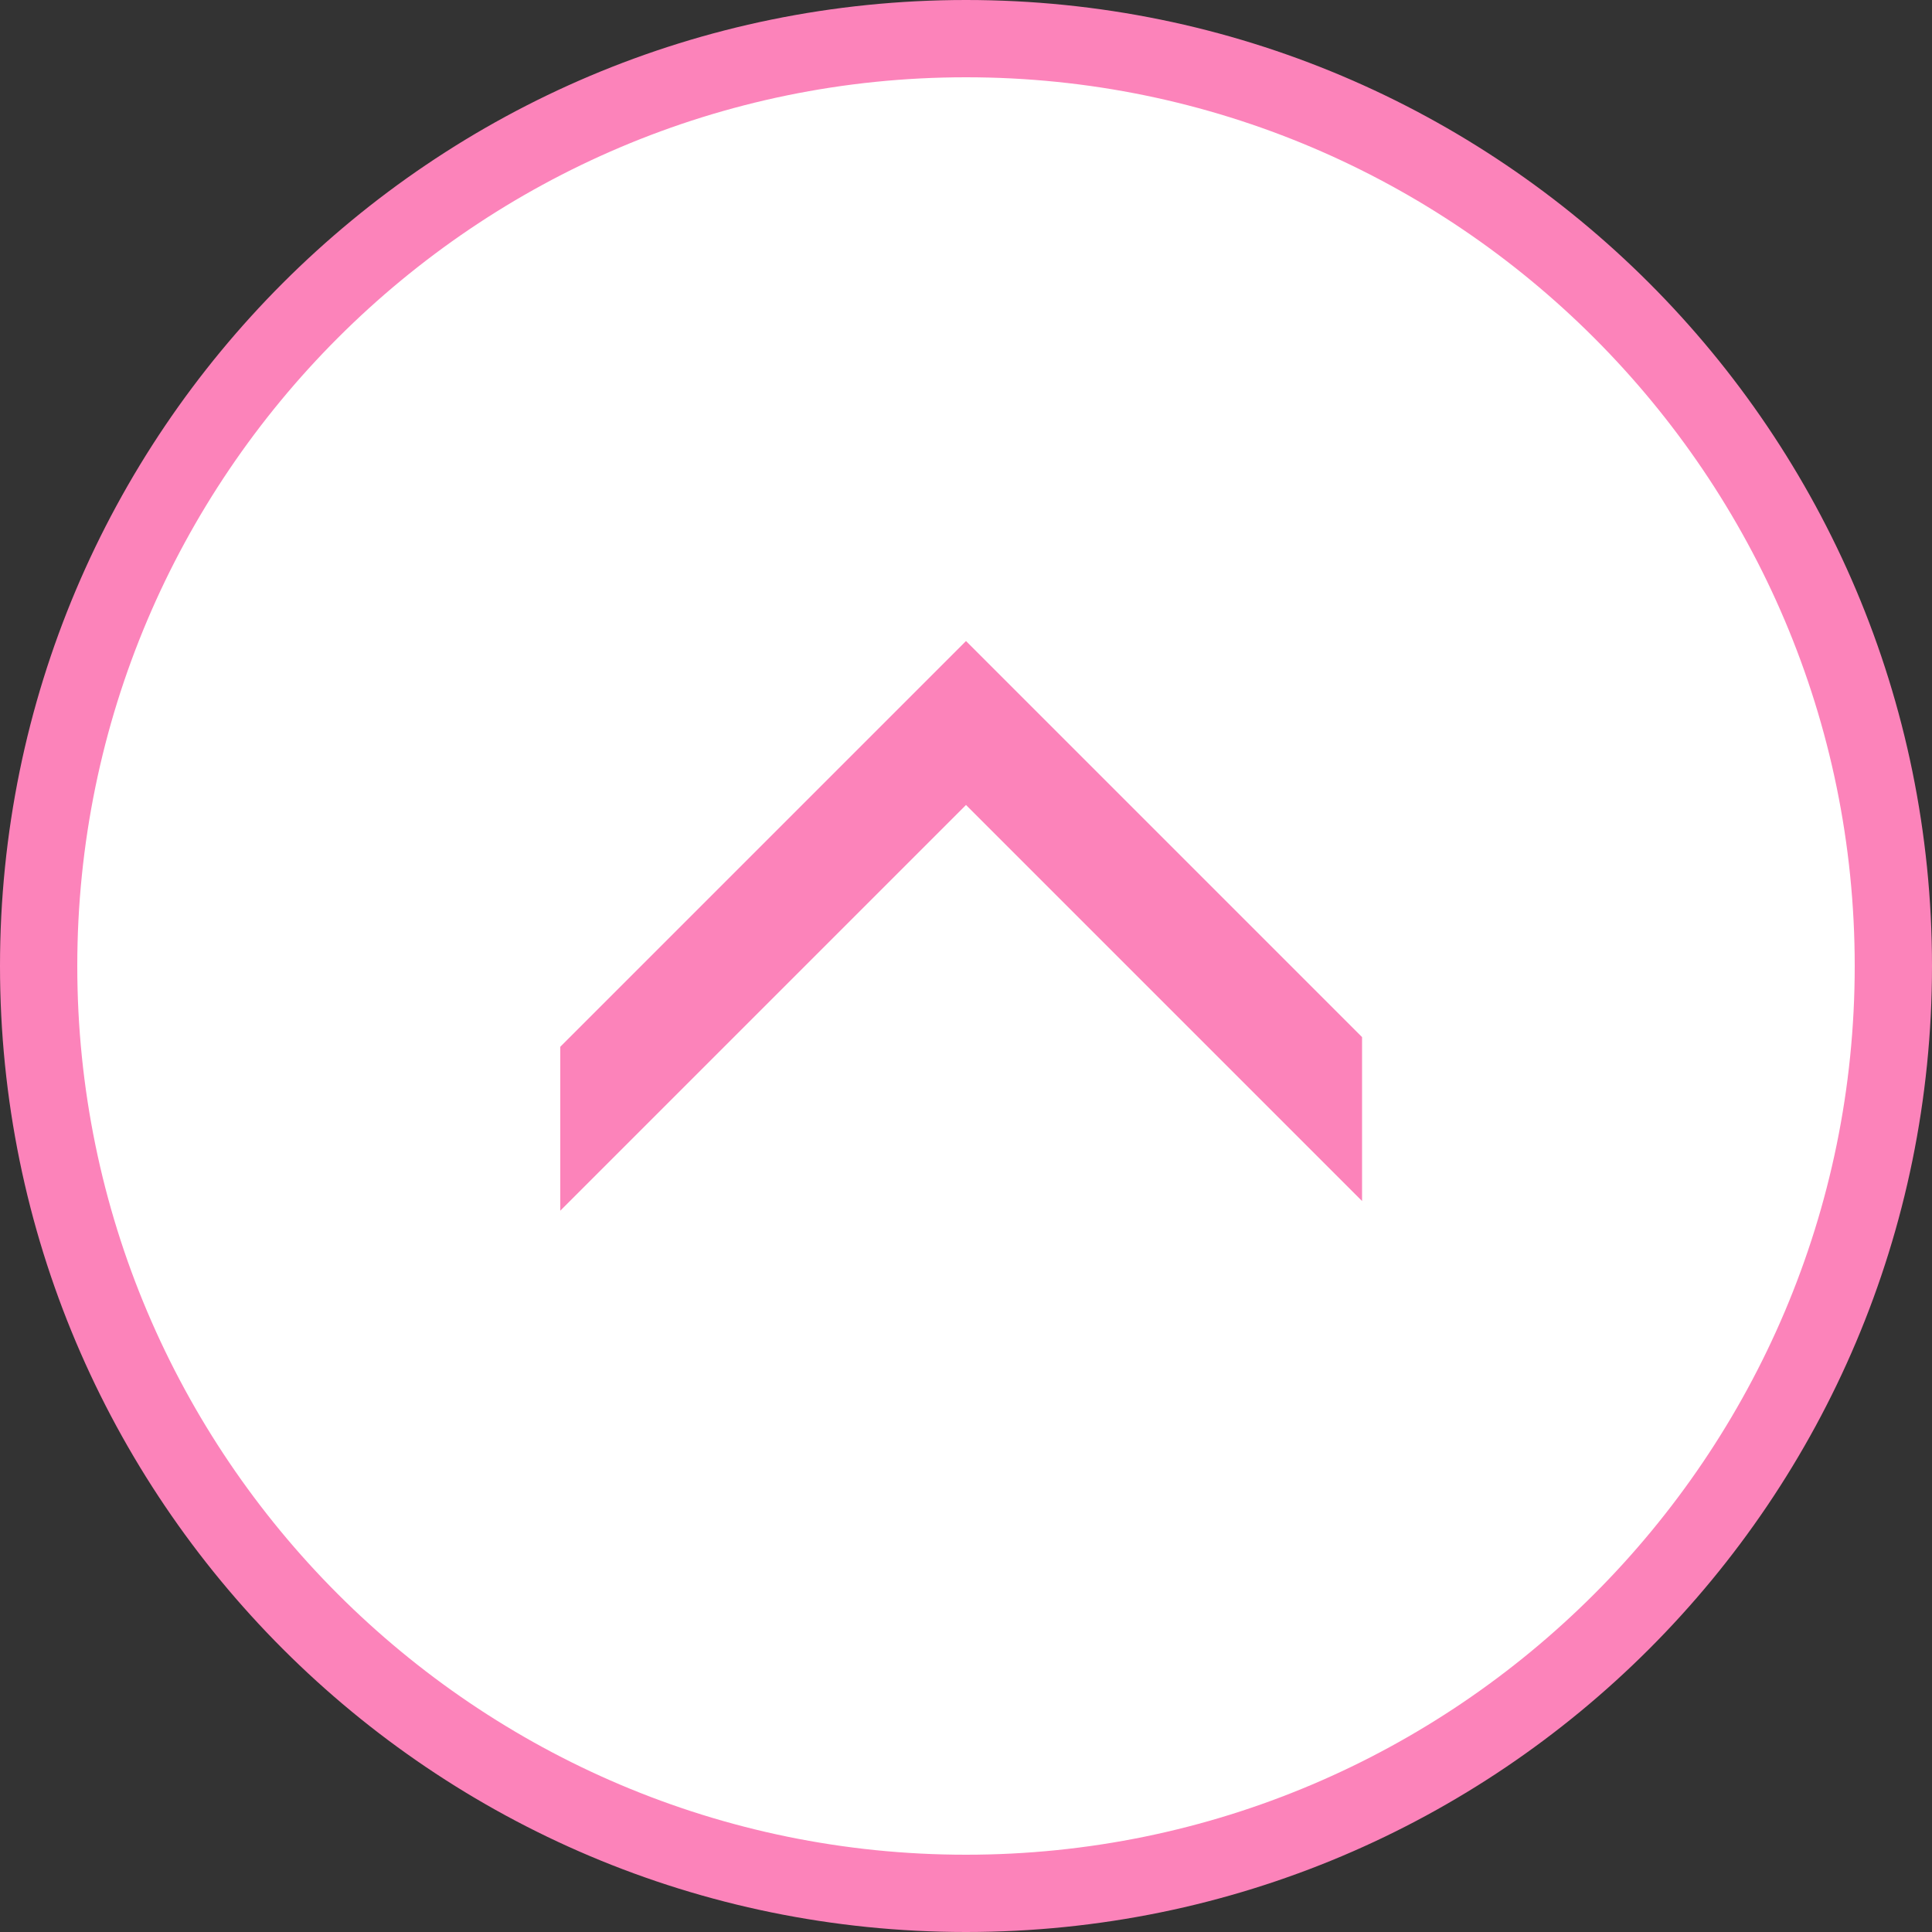 <?xml version="1.0" encoding="UTF-8"?>
<svg id="_レイヤー_1" data-name="レイヤー 1" xmlns="http://www.w3.org/2000/svg" version="1.1" viewBox="0 0 200 200">
  <rect x="0" y="0" width="200" height="200" fill="#333333" stroke="none"/>
  <defs>
    <style>
      .cls-1 {
        fill: #fff;
      }

      .cls-1, .cls-2 {
        stroke-width: 0px;
      }

      .cls-2 {
        fill: #fc83ba;
      }
    </style>
  </defs>
  <g>
    <path class="cls-1" d="M100,196c-52.93,0-96-43.07-96-96S47.07,4,100,4s96,43.07,96,96-43.07,96-96,96Z"/>
    <path class="cls-2" d="M100,8c50.73,0,92,41.27,92,92s-41.27,92-92,92S8,150.73,8,100,49.27,8,100,8M100,0C44.77,0,0,44.77,0,100s44.77,100,100,100,100-44.77,100-100S155.23,0,100,0h0Z"/>
  </g>
  <polygon class="cls-2" points="141 107.36 108.49 74.85 100 66.36 91.51 74.85 58 108.36 58 125.33 100 83.33 141 124.33 141 107.36"/>
</svg>